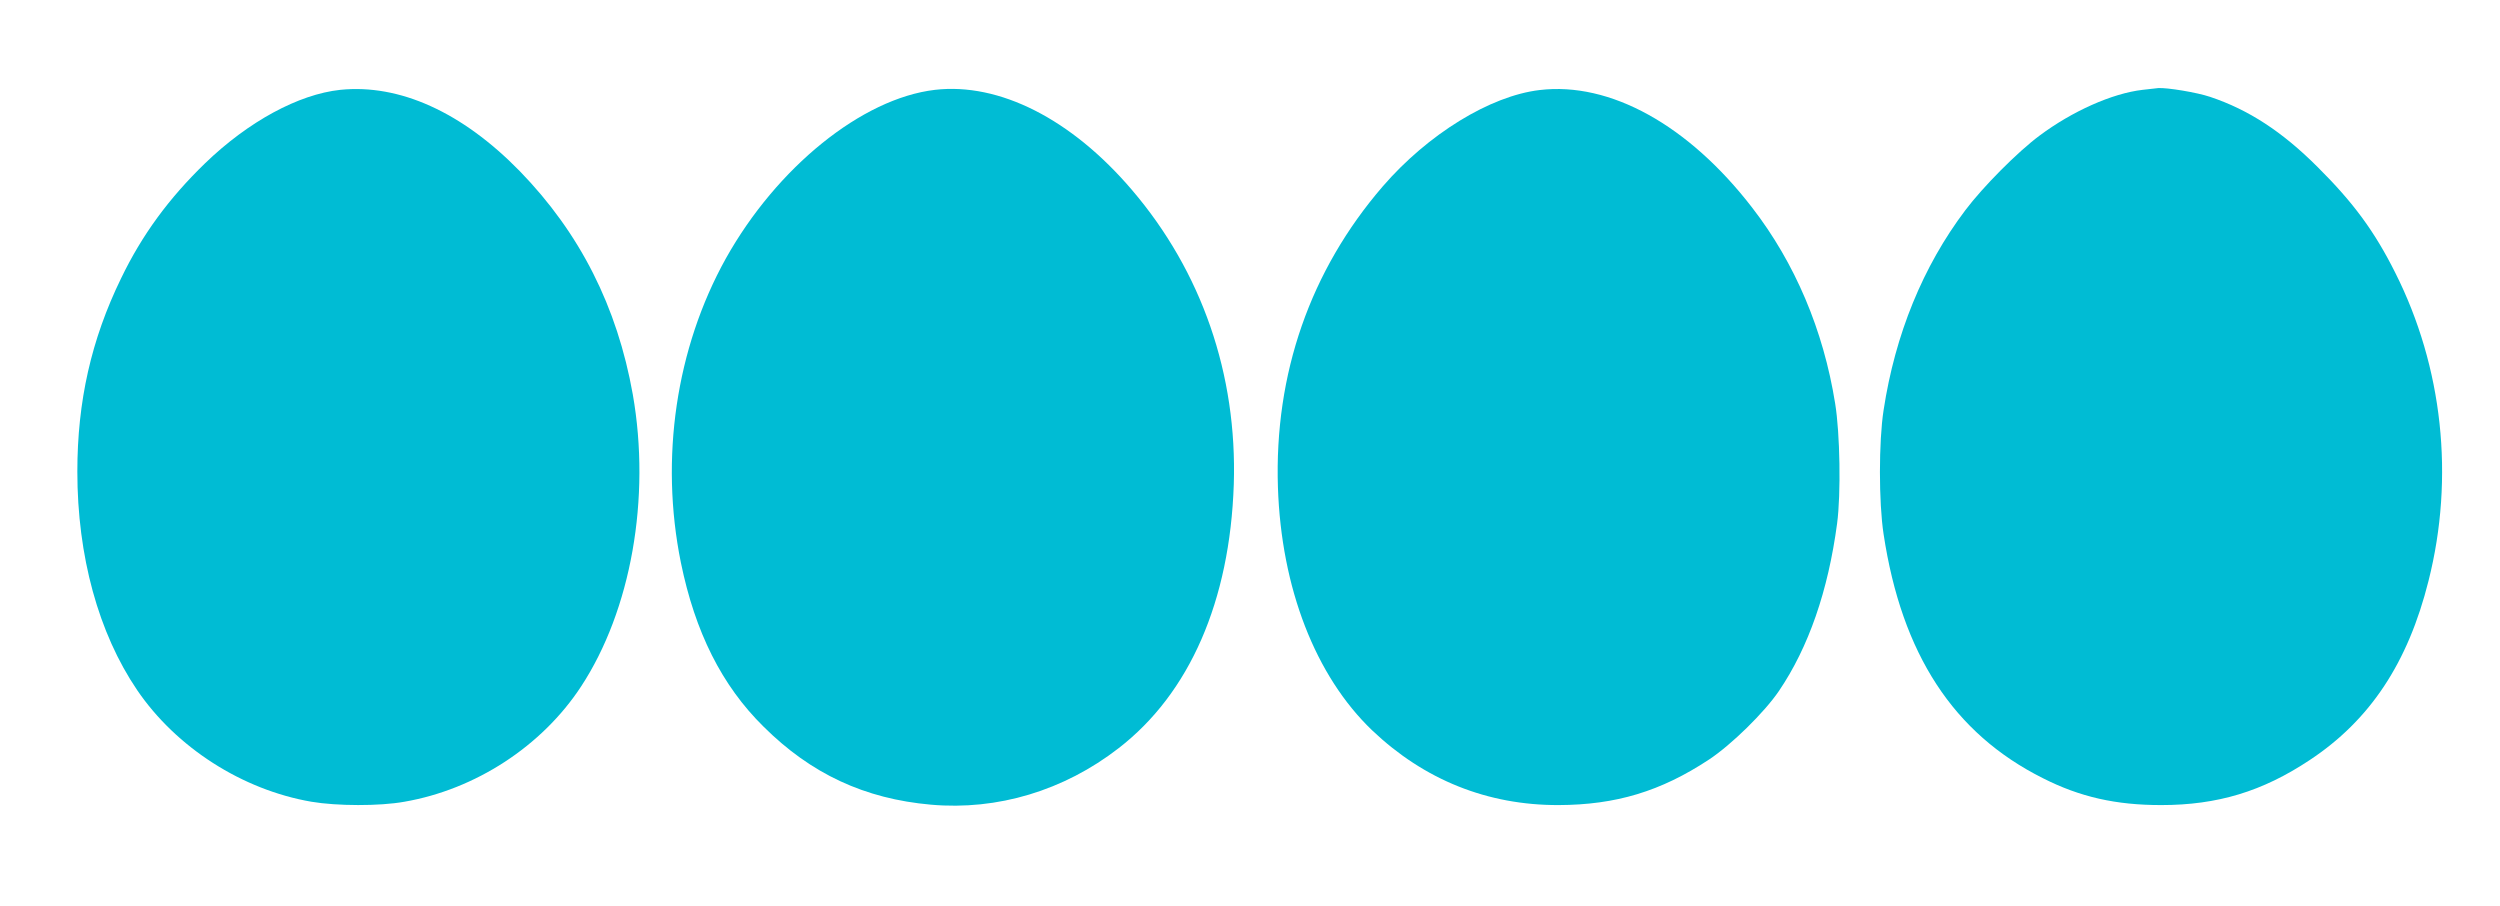 <?xml version="1.0" standalone="no"?>
<!DOCTYPE svg PUBLIC "-//W3C//DTD SVG 20010904//EN"
 "http://www.w3.org/TR/2001/REC-SVG-20010904/DTD/svg10.dtd">
<svg version="1.0" xmlns="http://www.w3.org/2000/svg"
 width="1280pt" height="464pt" viewBox="0 0 1280 464"
 preserveAspectRatio="xMidYMid meet">
<g transform="translate(0,464) scale(0.1,-0.1)"
fill="#00bcd4" stroke="none">
<path d="M1742 4180 c-214 -23 -470 -162 -691 -375 -187 -181 -324 -368 -431
-590 -153 -314 -224 -630 -224 -990 0 -432 108 -826 306 -1118 200 -294 538
-511 893 -572 130 -22 348 -23 475 0 365 63 705 285 905 590 256 390 358 965
265 1495 -80 450 -270 826 -579 1144 -295 302 -616 447 -919 416z"/>
<path d="M4787 4180 c-374 -44 -810 -397 -1071 -864 -255 -459 -338 -1023
-230 -1556 73 -357 210 -630 423 -840 243 -242 518 -370 858 -400 340 -30 680
72 960 289 364 281 570 754 590 1351 18 563 -164 1089 -521 1507 -310 364
-680 551 -1009 513z"/>
<path d="M7883 4179 c-254 -30 -572 -226 -803 -493 -372 -431 -556 -961 -537
-1541 17 -516 192 -966 482 -1244 267 -254 591 -384 955 -383 293 1 523 70
770 233 115 76 284 242 358 351 152 224 252 513 298 858 20 151 15 461 -10
614 -60 376 -206 720 -425 1003 -326 423 -728 645 -1088 602z"/>
<path d="M10970 4180 c-156 -18 -361 -110 -527 -234 -112 -83 -290 -262 -381
-383 -216 -286 -359 -635 -418 -1023 -25 -161 -25 -472 0 -635 93 -614 358
-1020 815 -1249 191 -97 375 -138 606 -138 289 0 519 70 760 230 309 204 504
498 609 918 134 530 73 1094 -170 1577 -106 212 -214 359 -398 542 -181 181
-353 293 -550 359 -68 23 -221 48 -266 45 -8 -1 -44 -5 -80 -9z"/>
</g>
</svg>
